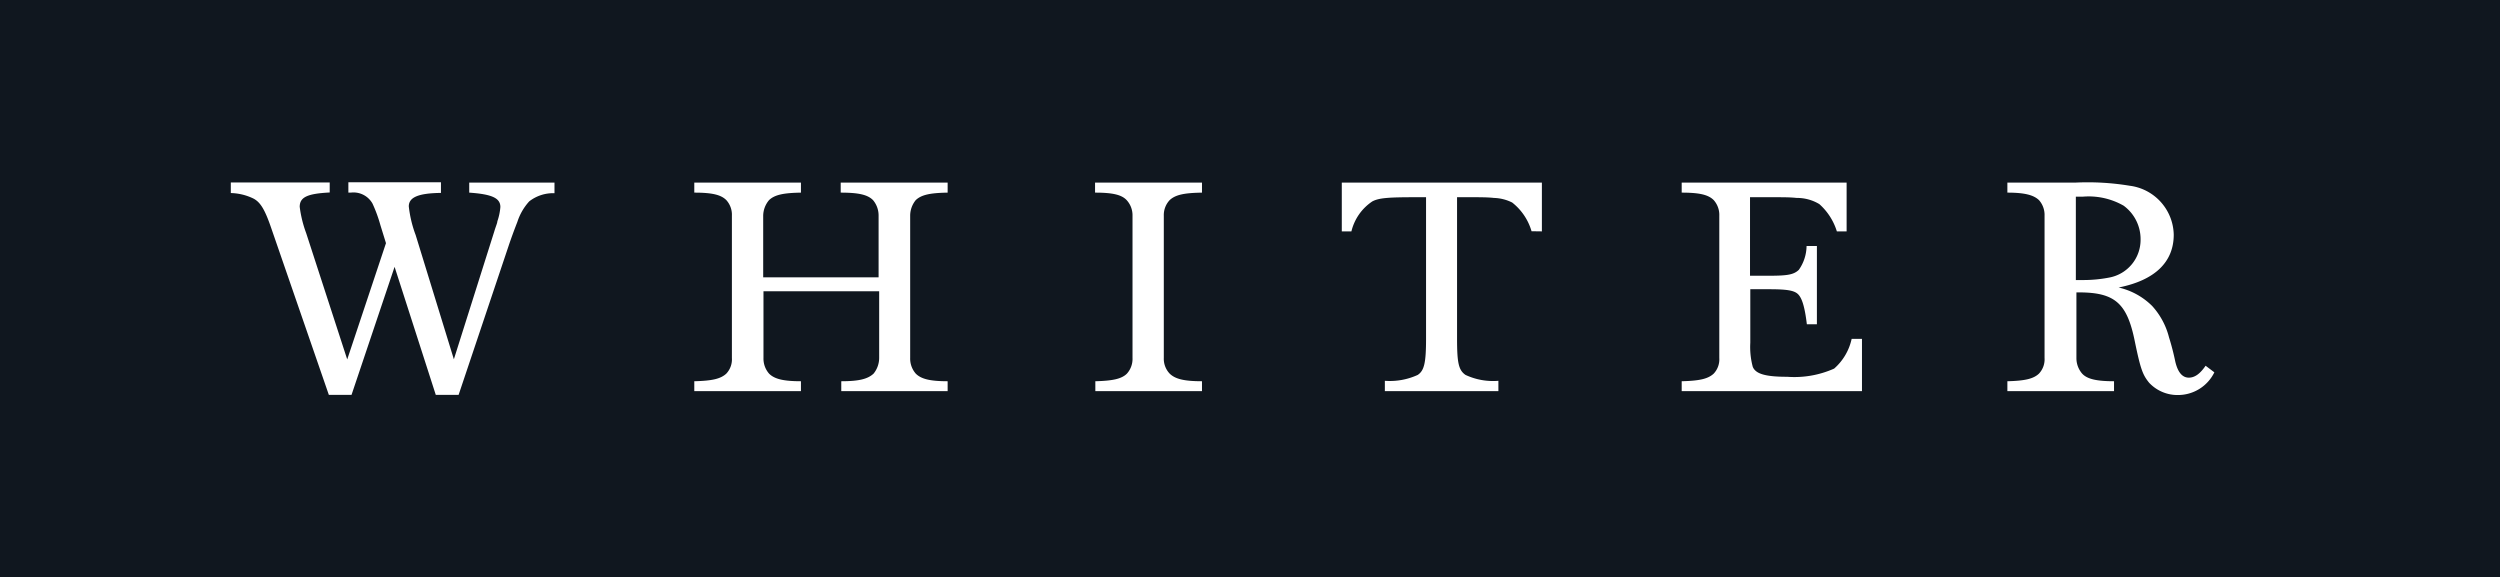 <svg id="Ebene_1" data-name="Ebene 1" xmlns="http://www.w3.org/2000/svg" width="174.17" height="40.23" viewBox="0 0 174.17 40.23">
  <g>
    <rect width="174.17" height="40.23" style="fill: #10171f"/>
    <path d="M23.55,55.52v-.74H17.61v.7c1.56.11,2.17.37,2.17,1a4,4,0,0,1-.21,1c0,.11-.11.35-.22.72l-2.81,8.89-2.66-8.65a8.24,8.24,0,0,1-.48-2c0-.63.65-.92,2.24-.94v-.74H9.19v.72h.16a1.52,1.52,0,0,1,1.52.76,9.69,9.69,0,0,1,.55,1.5L11.81,59l-2.7,8.1-2.86-8.8a8.17,8.17,0,0,1-.45-1.83c0-.68.54-.92,2.09-1v-.7H1v.74a3.79,3.79,0,0,1,1.59.39c.48.26.79.77,1.24,2.09l4,11.58H9.41l3-8.92,2.87,8.92h1.59L20.35,59.2c.15-.45.39-1.11.61-1.67a3.9,3.9,0,0,1,.83-1.44,2.71,2.71,0,0,1,1.76-.57ZM50.94,69.31v-.69c-1.24,0-1.85-.16-2.22-.53A1.59,1.59,0,0,1,48.33,67c0-.37,0-.69,0-1.65v-6.6c0-1,0-1.29,0-1.66A1.72,1.72,0,0,1,48.72,56c.39-.37,1-.5,2.22-.52v-.7H43.49v.7c1.27,0,1.88.15,2.25.52a1.66,1.66,0,0,1,.39,1.09c0,.39,0,.7,0,1.66v2.63H38.09V58.75c0-1.09,0-1.27,0-1.66A1.72,1.72,0,0,1,38.5,56c.39-.37,1-.5,2.22-.52v-.7H33.29v.7c1.25,0,1.86.15,2.23.52a1.52,1.52,0,0,1,.39,1.09c0,.39,0,.57,0,1.66v6.6c0,1.09,0,1.26,0,1.65a1.45,1.45,0,0,1-.39,1.09c-.4.37-1,.5-2.23.53v.69h7.43v-.69c-1.24,0-1.85-.16-2.22-.53A1.59,1.59,0,0,1,38.11,67c0-.39,0-.56,0-1.65v-3h8.06v3c0,1,0,1.26,0,1.65a1.74,1.74,0,0,1-.39,1.09c-.4.37-1,.53-2.25.53v.69Zm17.72,0v-.69c-1.26,0-1.87-.16-2.25-.53A1.5,1.5,0,0,1,66,67c0-.37,0-.69,0-1.65v-6.6c0-1,0-1.29,0-1.66A1.52,1.52,0,0,1,66.41,56c.4-.37,1-.5,2.25-.52v-.7H61.21v.7c1.24,0,1.85.15,2.2.52a1.56,1.56,0,0,1,.41,1.09c0,.22,0,.46,0,.7v7.56c0,1.09,0,1.26,0,1.65a1.53,1.53,0,0,1-.39,1.09c-.37.37-1,.5-2.2.53v.69ZM92.34,58.18v-3.4H78.4v3.4h.67a3.49,3.49,0,0,1,1.46-2.09c.46-.24,1.09-.29,3-.29h.74v9.85c0,1.7-.13,2.23-.58,2.53a4.65,4.65,0,0,1-2.29.41v.72h7.91v-.72a4.53,4.53,0,0,1-2.29-.41c-.48-.33-.59-.83-.59-2.53V55.8h1.16c.39,0,1,0,1.41.05a3,3,0,0,1,1.27.32,3.94,3.94,0,0,1,1.35,2Zm22.3,11.13V65.67h-.72a3.83,3.83,0,0,1-1.22,2.07,6.81,6.81,0,0,1-3.27.57c-1.48,0-2.2-.19-2.4-.7a5.31,5.31,0,0,1-.17-1.67V62.21h1.33c1.24,0,1.74.09,2,.35s.46.83.61,2.09h.7V59.2h-.72a2.94,2.94,0,0,1-.54,1.66c-.35.33-.77.41-2.05.41h-1.35V55.8h1.52c.92,0,1.24,0,1.74.05a3,3,0,0,1,1.57.43,4.19,4.19,0,0,1,1.22,1.9h.68v-3.4H102.08v.7c1.25,0,1.86.15,2.23.52a1.55,1.55,0,0,1,.39,1.09c0,.37,0,.7,0,1.66v6.6c0,1,0,1.28,0,1.65a1.45,1.45,0,0,1-.39,1.09c-.4.37-1,.5-2.23.53v.69ZM139.19,68l-.61-.46c-.39.57-.76.83-1.17.83s-.75-.31-.94-1.11a17.36,17.36,0,0,0-.44-1.7,5.12,5.12,0,0,0-1.17-2.18,4.84,4.84,0,0,0-2.34-1.29c2.51-.5,3.84-1.76,3.84-3.68A3.51,3.51,0,0,0,133.29,55a18,18,0,0,0-3.75-.22h-4.77v.7c1.22,0,1.83.17,2.2.52a1.55,1.55,0,0,1,.39,1.09c0,.37,0,.7,0,1.66v6.6c0,1,0,1.28,0,1.65a1.45,1.45,0,0,1-.39,1.09c-.39.37-1,.5-2.2.53v.69h7.43v-.69c-1.24,0-1.88-.16-2.22-.53a1.64,1.64,0,0,1-.4-1.09c0-.39,0-.56,0-1.65V62.43h.15c2.53,0,3.38.74,3.92,3.42.4,1.94.55,2.33,1,2.88a2.71,2.71,0,0,0,2.06.85A2.82,2.82,0,0,0,139.19,68Zm-5.14-9.26a2.67,2.67,0,0,1-2.2,2.66,9.41,9.41,0,0,1-1.77.17h-.54V55.76h.5a4.9,4.9,0,0,1,2.83.63,2.89,2.89,0,0,1,1.18,2.38Z" transform="translate(15.08 -42.06)" style="fill: #fff"/>
  </g>
</svg>
